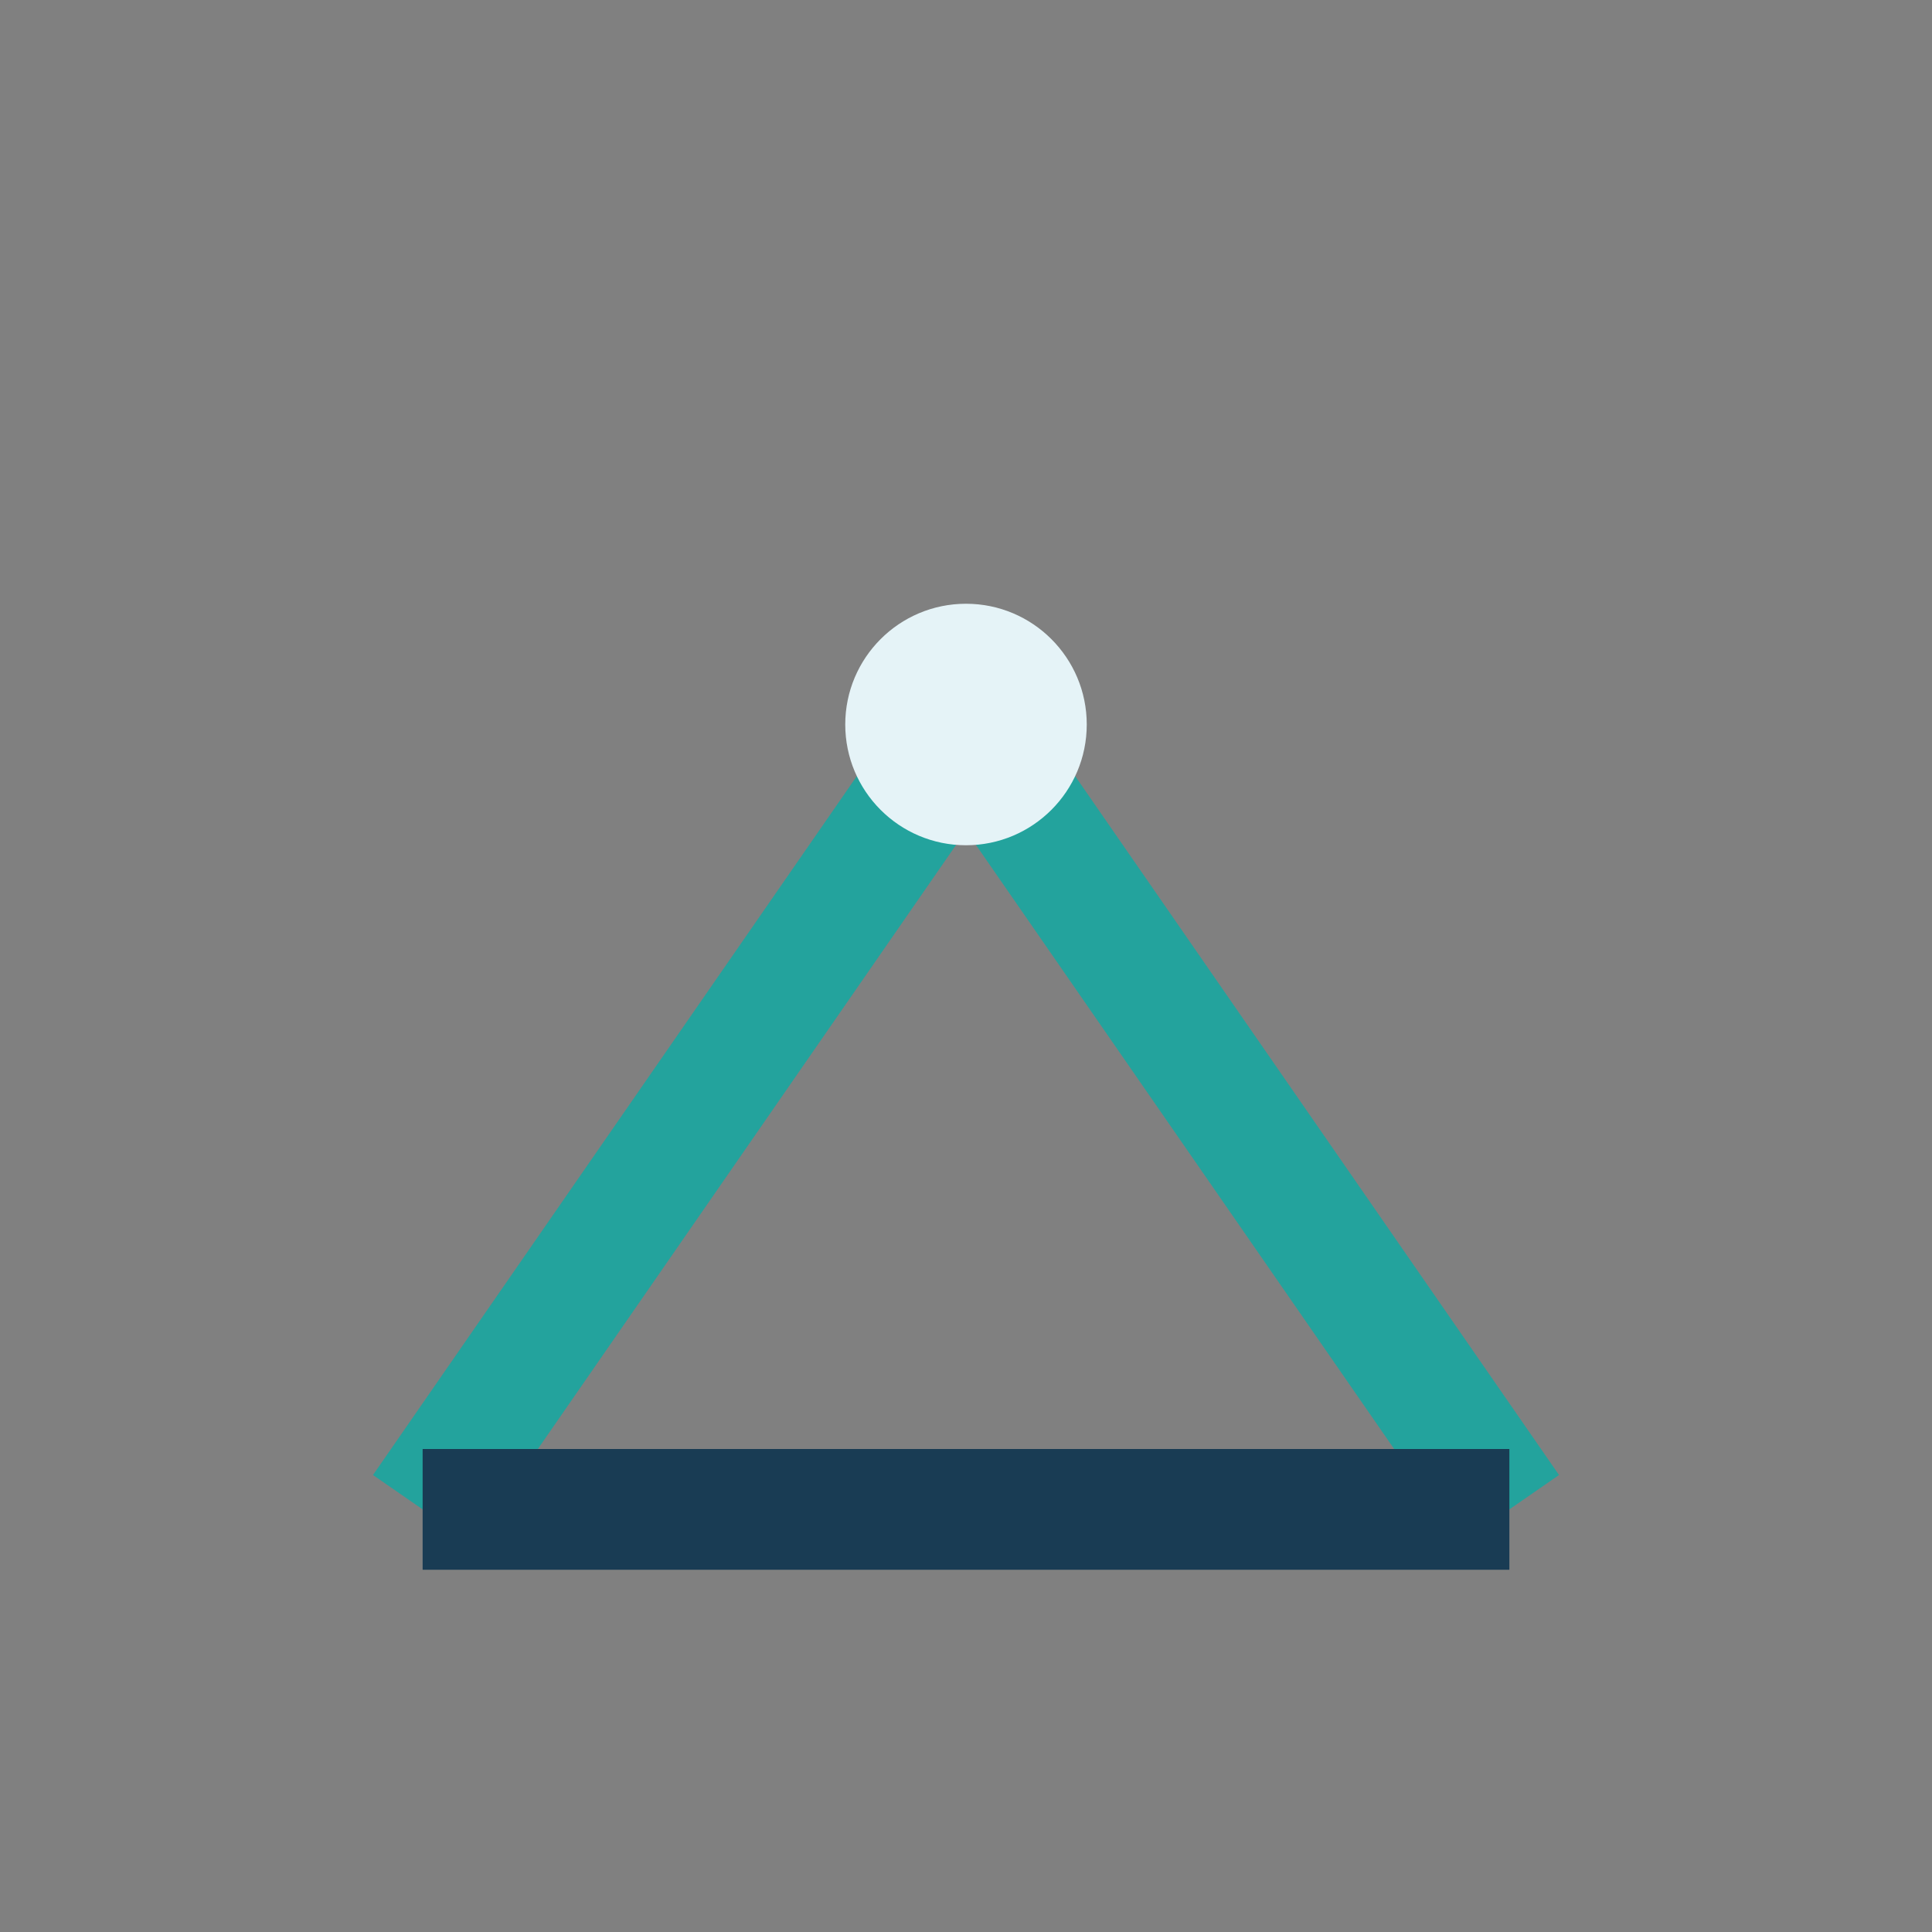 <?xml version="1.0" encoding="UTF-8"?>
<svg xmlns="http://www.w3.org/2000/svg" width="32" height="32" viewBox="0 0 32 32"><rect x="0" y="0" width="32" height="32" fill="#808080" stroke="none"/><path d="M7 25L16 12l9 13" stroke="#23A39D" stroke-width="2" fill="none"/><circle cx="16" cy="12" r="2" fill="#E5F3F7"/><path d="M7 25h18" stroke="#193C54" stroke-width="2"/></svg>